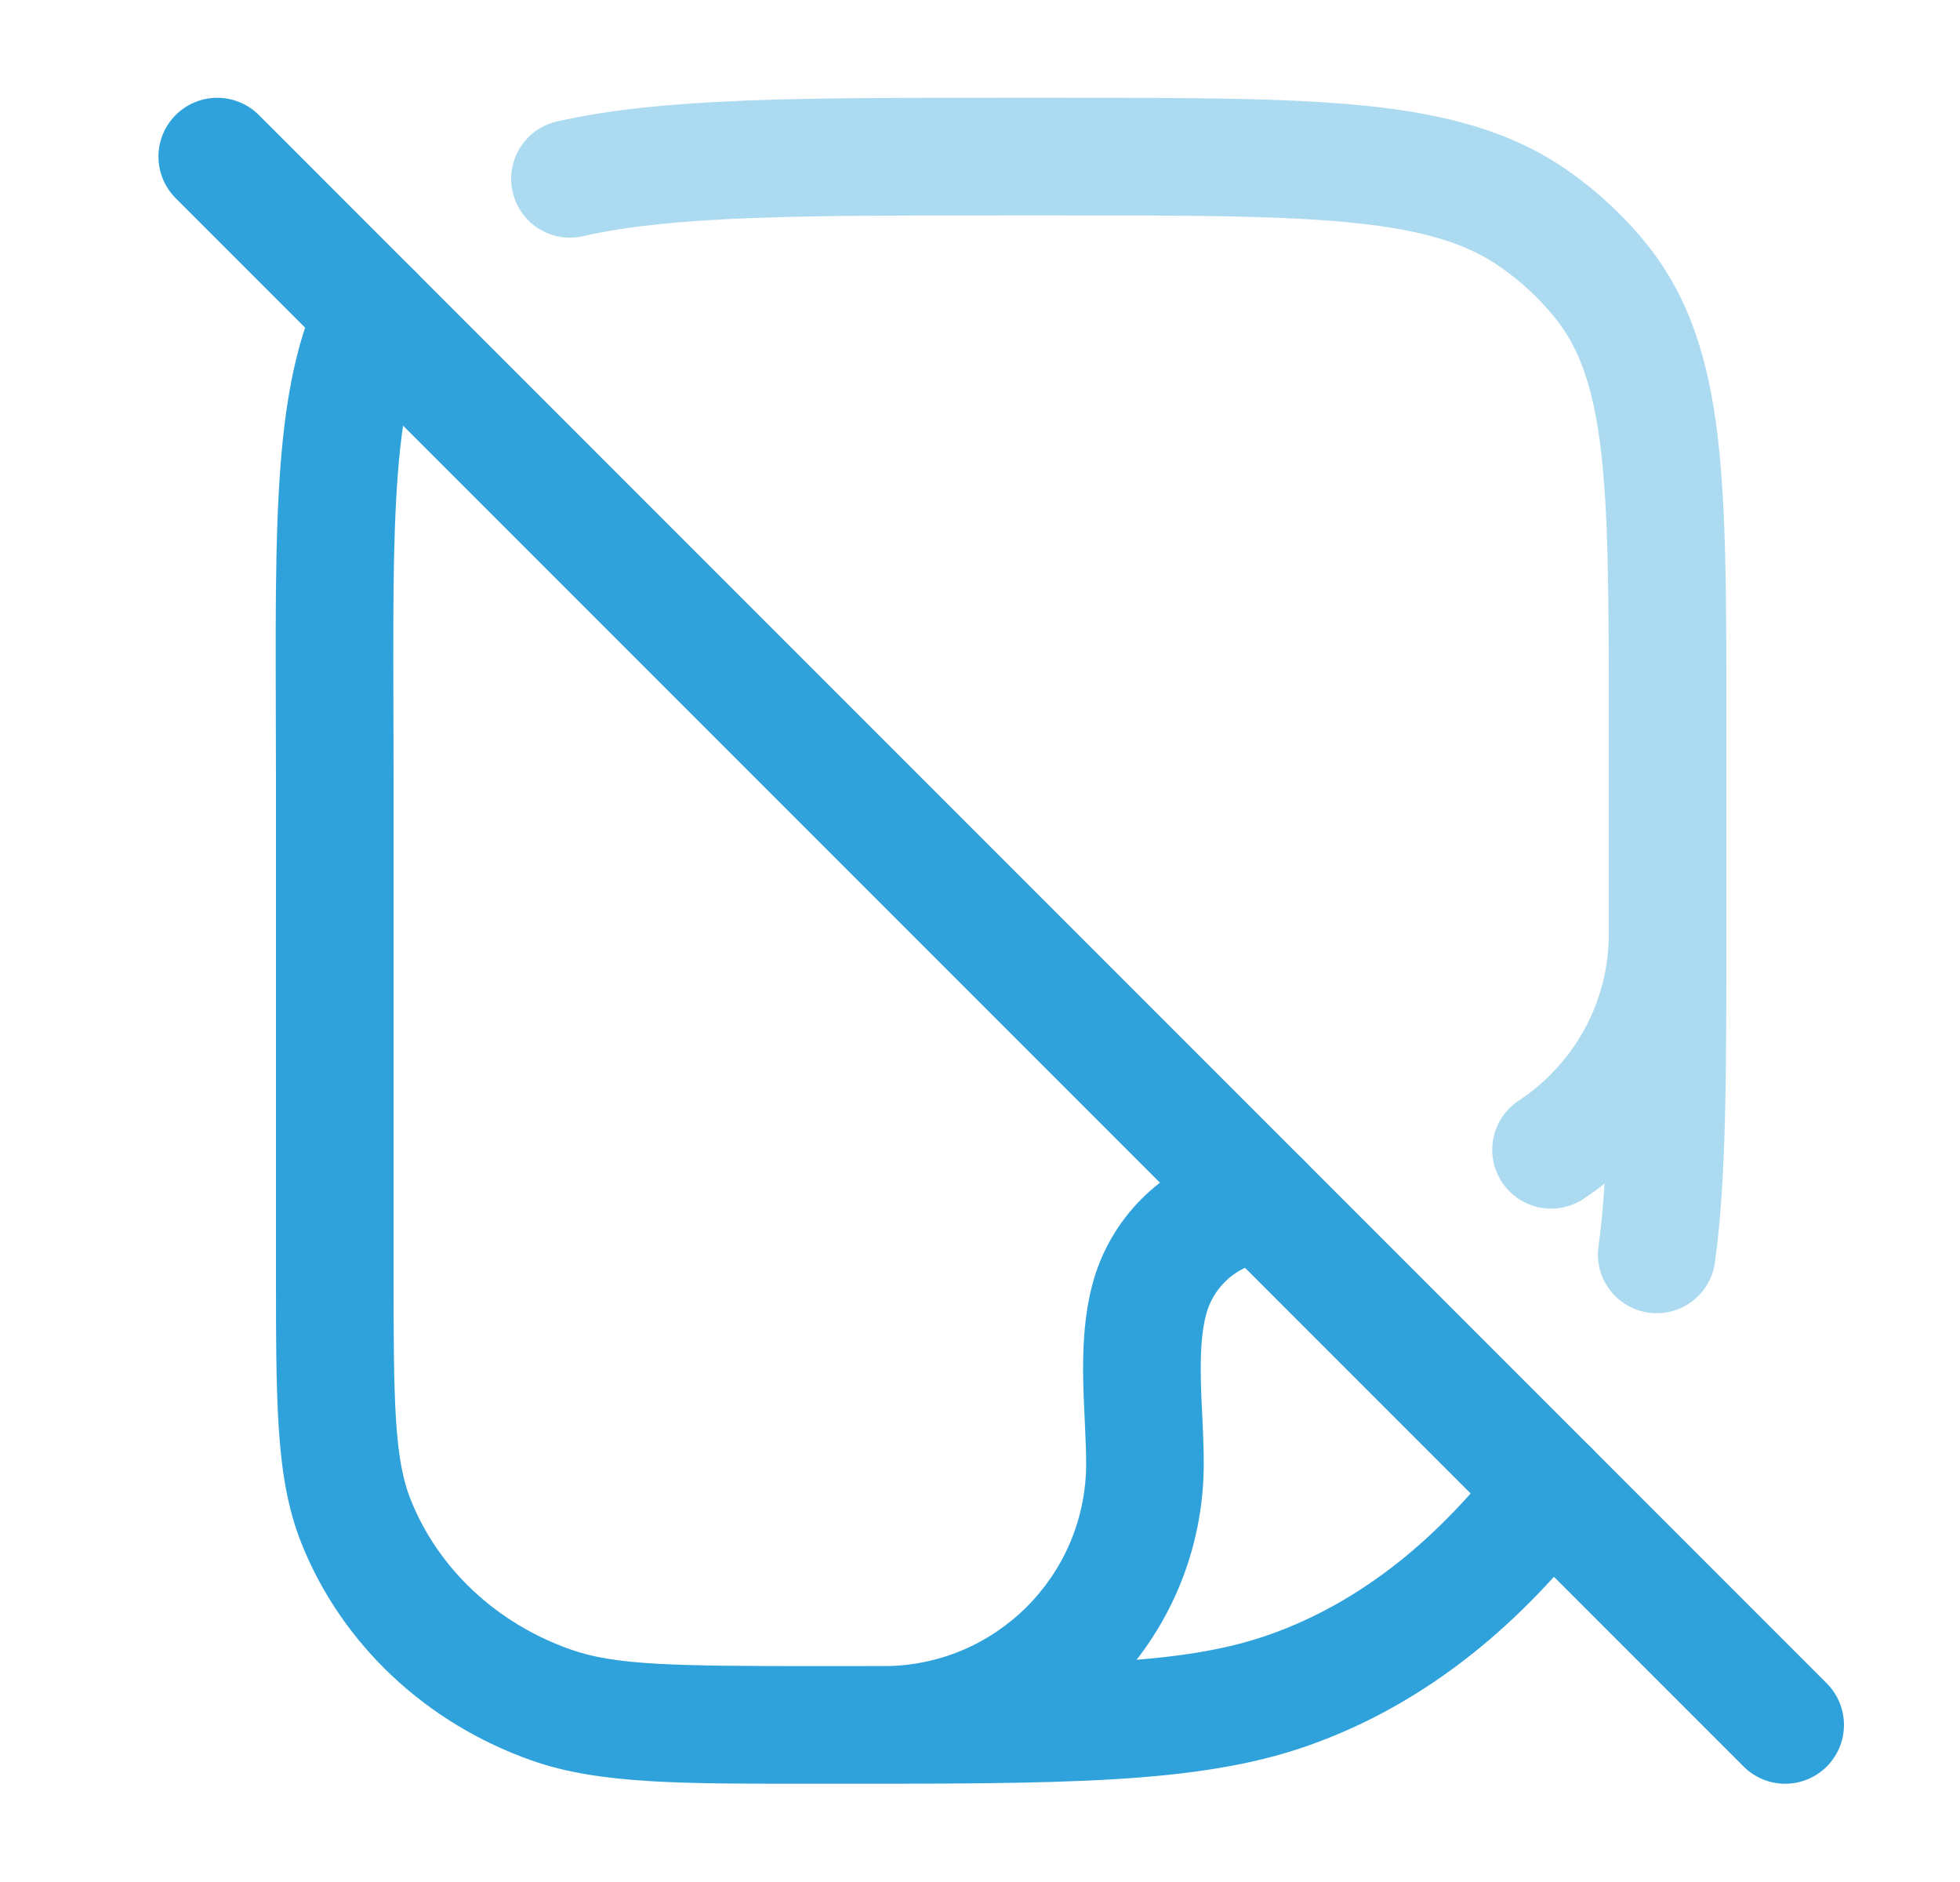 <svg xmlns="http://www.w3.org/2000/svg" width="25" height="24" viewBox="0 0 25 24" fill="none"><path d="M2.771 1.997L22.77 21.997" stroke="#2FA2DC" stroke-width="1.5" stroke-linecap="round"></path><path d="M7.035 21.744L6.787 22.452L6.787 22.452L7.035 21.744ZM4.538 19.395L3.841 19.671L3.841 19.671L4.538 19.395ZM16.432 21.555L16.184 20.848L16.184 20.848L16.432 21.555ZM14.661 16.565L13.936 16.371L13.936 16.371L14.661 16.565ZM15.839 15.387L15.645 14.662L15.645 14.662L15.839 15.387ZM11.27 21.247C10.856 21.247 10.52 21.582 10.52 21.997C10.52 22.411 10.856 22.747 11.27 22.747V21.247ZM5.446 4.323C5.626 3.95 5.47 3.501 5.097 3.321C4.724 3.141 4.275 3.297 4.095 3.67L5.446 4.323ZM20.366 19.453C20.618 19.124 20.555 18.653 20.227 18.401C19.898 18.149 19.427 18.212 19.175 18.54L20.366 19.453ZM16.218 16.073C16.628 16.011 16.909 15.629 16.847 15.219C16.785 14.81 16.403 14.528 15.993 14.59L16.218 16.073ZM5.02 16.178V9.997H3.52V16.178H5.02ZM10.452 21.247C8.59 21.247 7.851 21.236 7.284 21.037L6.787 22.452C7.656 22.757 8.717 22.747 10.452 22.747V21.247ZM3.52 16.178C3.52 17.015 3.52 17.679 3.556 18.217C3.592 18.762 3.667 19.23 3.841 19.671L5.236 19.118C5.142 18.883 5.083 18.589 5.052 18.119C5.021 17.641 5.02 17.035 5.02 16.178H3.52ZM7.284 21.037C6.323 20.7 5.582 19.993 5.236 19.118L3.841 19.671C4.356 20.97 5.438 21.979 6.787 22.452L7.284 21.037ZM10.452 22.747C13.537 22.747 15.272 22.757 16.68 22.263L16.184 20.848C15.078 21.236 13.664 21.247 10.452 21.247V22.747ZM15.385 16.759C15.47 16.443 15.717 16.196 16.033 16.111L15.645 14.662C14.811 14.886 14.16 15.537 13.936 16.371L15.385 16.759ZM11.27 22.747C13.526 22.747 15.354 20.919 15.354 18.663H13.854C13.854 20.09 12.697 21.247 11.27 21.247V22.747ZM15.354 18.663C15.354 18.478 15.346 18.288 15.338 18.111C15.329 17.929 15.32 17.76 15.317 17.592C15.31 17.251 15.326 16.979 15.385 16.759L13.936 16.371C13.821 16.799 13.809 17.243 13.817 17.623C13.821 17.815 13.831 18.008 13.839 18.18C13.847 18.358 13.854 18.516 13.854 18.663H15.354ZM5.02 9.997C5.02 8.512 5.001 7.348 5.052 6.391C5.103 5.431 5.222 4.785 5.446 4.323L4.095 3.67C3.738 4.411 3.607 5.303 3.554 6.311C3.5 7.321 3.52 8.556 3.52 9.997H5.02ZM19.175 18.54C18.382 19.575 17.398 20.421 16.184 20.848L16.68 22.263C18.25 21.712 19.455 20.642 20.366 19.453L19.175 18.54ZM15.993 14.59C15.878 14.608 15.762 14.631 15.645 14.662L16.033 16.111C16.09 16.096 16.151 16.084 16.218 16.073L15.993 14.59Z" fill="#2FA2DC"></path><path opacity="0.4" d="M19.564 2.788L19.135 3.403L19.564 2.788ZM20.421 3.586L19.837 4.056L20.421 3.586ZM22.02 11.913C22.02 11.498 21.685 11.163 21.27 11.163C20.856 11.163 20.52 11.498 20.52 11.913H22.02ZM20.389 15.893C20.331 16.304 20.618 16.682 21.028 16.739C21.438 16.797 21.817 16.51 21.874 16.1L20.389 15.893ZM19.37 14.037C19.024 14.266 18.93 14.731 19.158 15.076C19.387 15.422 19.852 15.517 20.197 15.289L19.37 14.037ZM7.104 1.549C6.7 1.641 6.447 2.043 6.539 2.447C6.631 2.851 7.033 3.104 7.437 3.012L7.104 1.549ZM12.753 2.747H13.527V1.247H12.753V2.747ZM20.52 9.208V11.732H22.02V9.208H20.52ZM13.527 2.747C15.177 2.747 16.357 2.748 17.268 2.842C18.168 2.934 18.716 3.111 19.135 3.403L19.993 2.172C19.277 1.673 18.44 1.454 17.422 1.349C16.416 1.246 15.145 1.247 13.527 1.247V2.747ZM22.02 9.208C22.02 7.705 22.022 6.511 21.909 5.564C21.794 4.598 21.553 3.797 21.006 3.116L19.837 4.056C20.139 4.432 20.322 4.92 20.42 5.741C20.519 6.579 20.52 7.668 20.52 9.208H22.02ZM19.135 3.403C19.403 3.59 19.639 3.81 19.837 4.056L21.006 3.116C20.717 2.757 20.375 2.439 19.993 2.172L19.135 3.403ZM20.52 11.732C20.52 13.714 20.519 14.957 20.389 15.893L21.874 16.1C22.022 15.035 22.02 13.667 22.02 11.732H20.52ZM20.52 11.913C20.52 12.795 20.067 13.576 19.37 14.037L20.197 15.289C21.293 14.564 22.02 13.324 22.02 11.913H20.52ZM12.753 1.247C10.283 1.247 8.452 1.242 7.104 1.549L7.437 3.012C8.58 2.751 10.201 2.747 12.753 2.747V1.247Z" fill="#2FA2DC"></path></svg>
